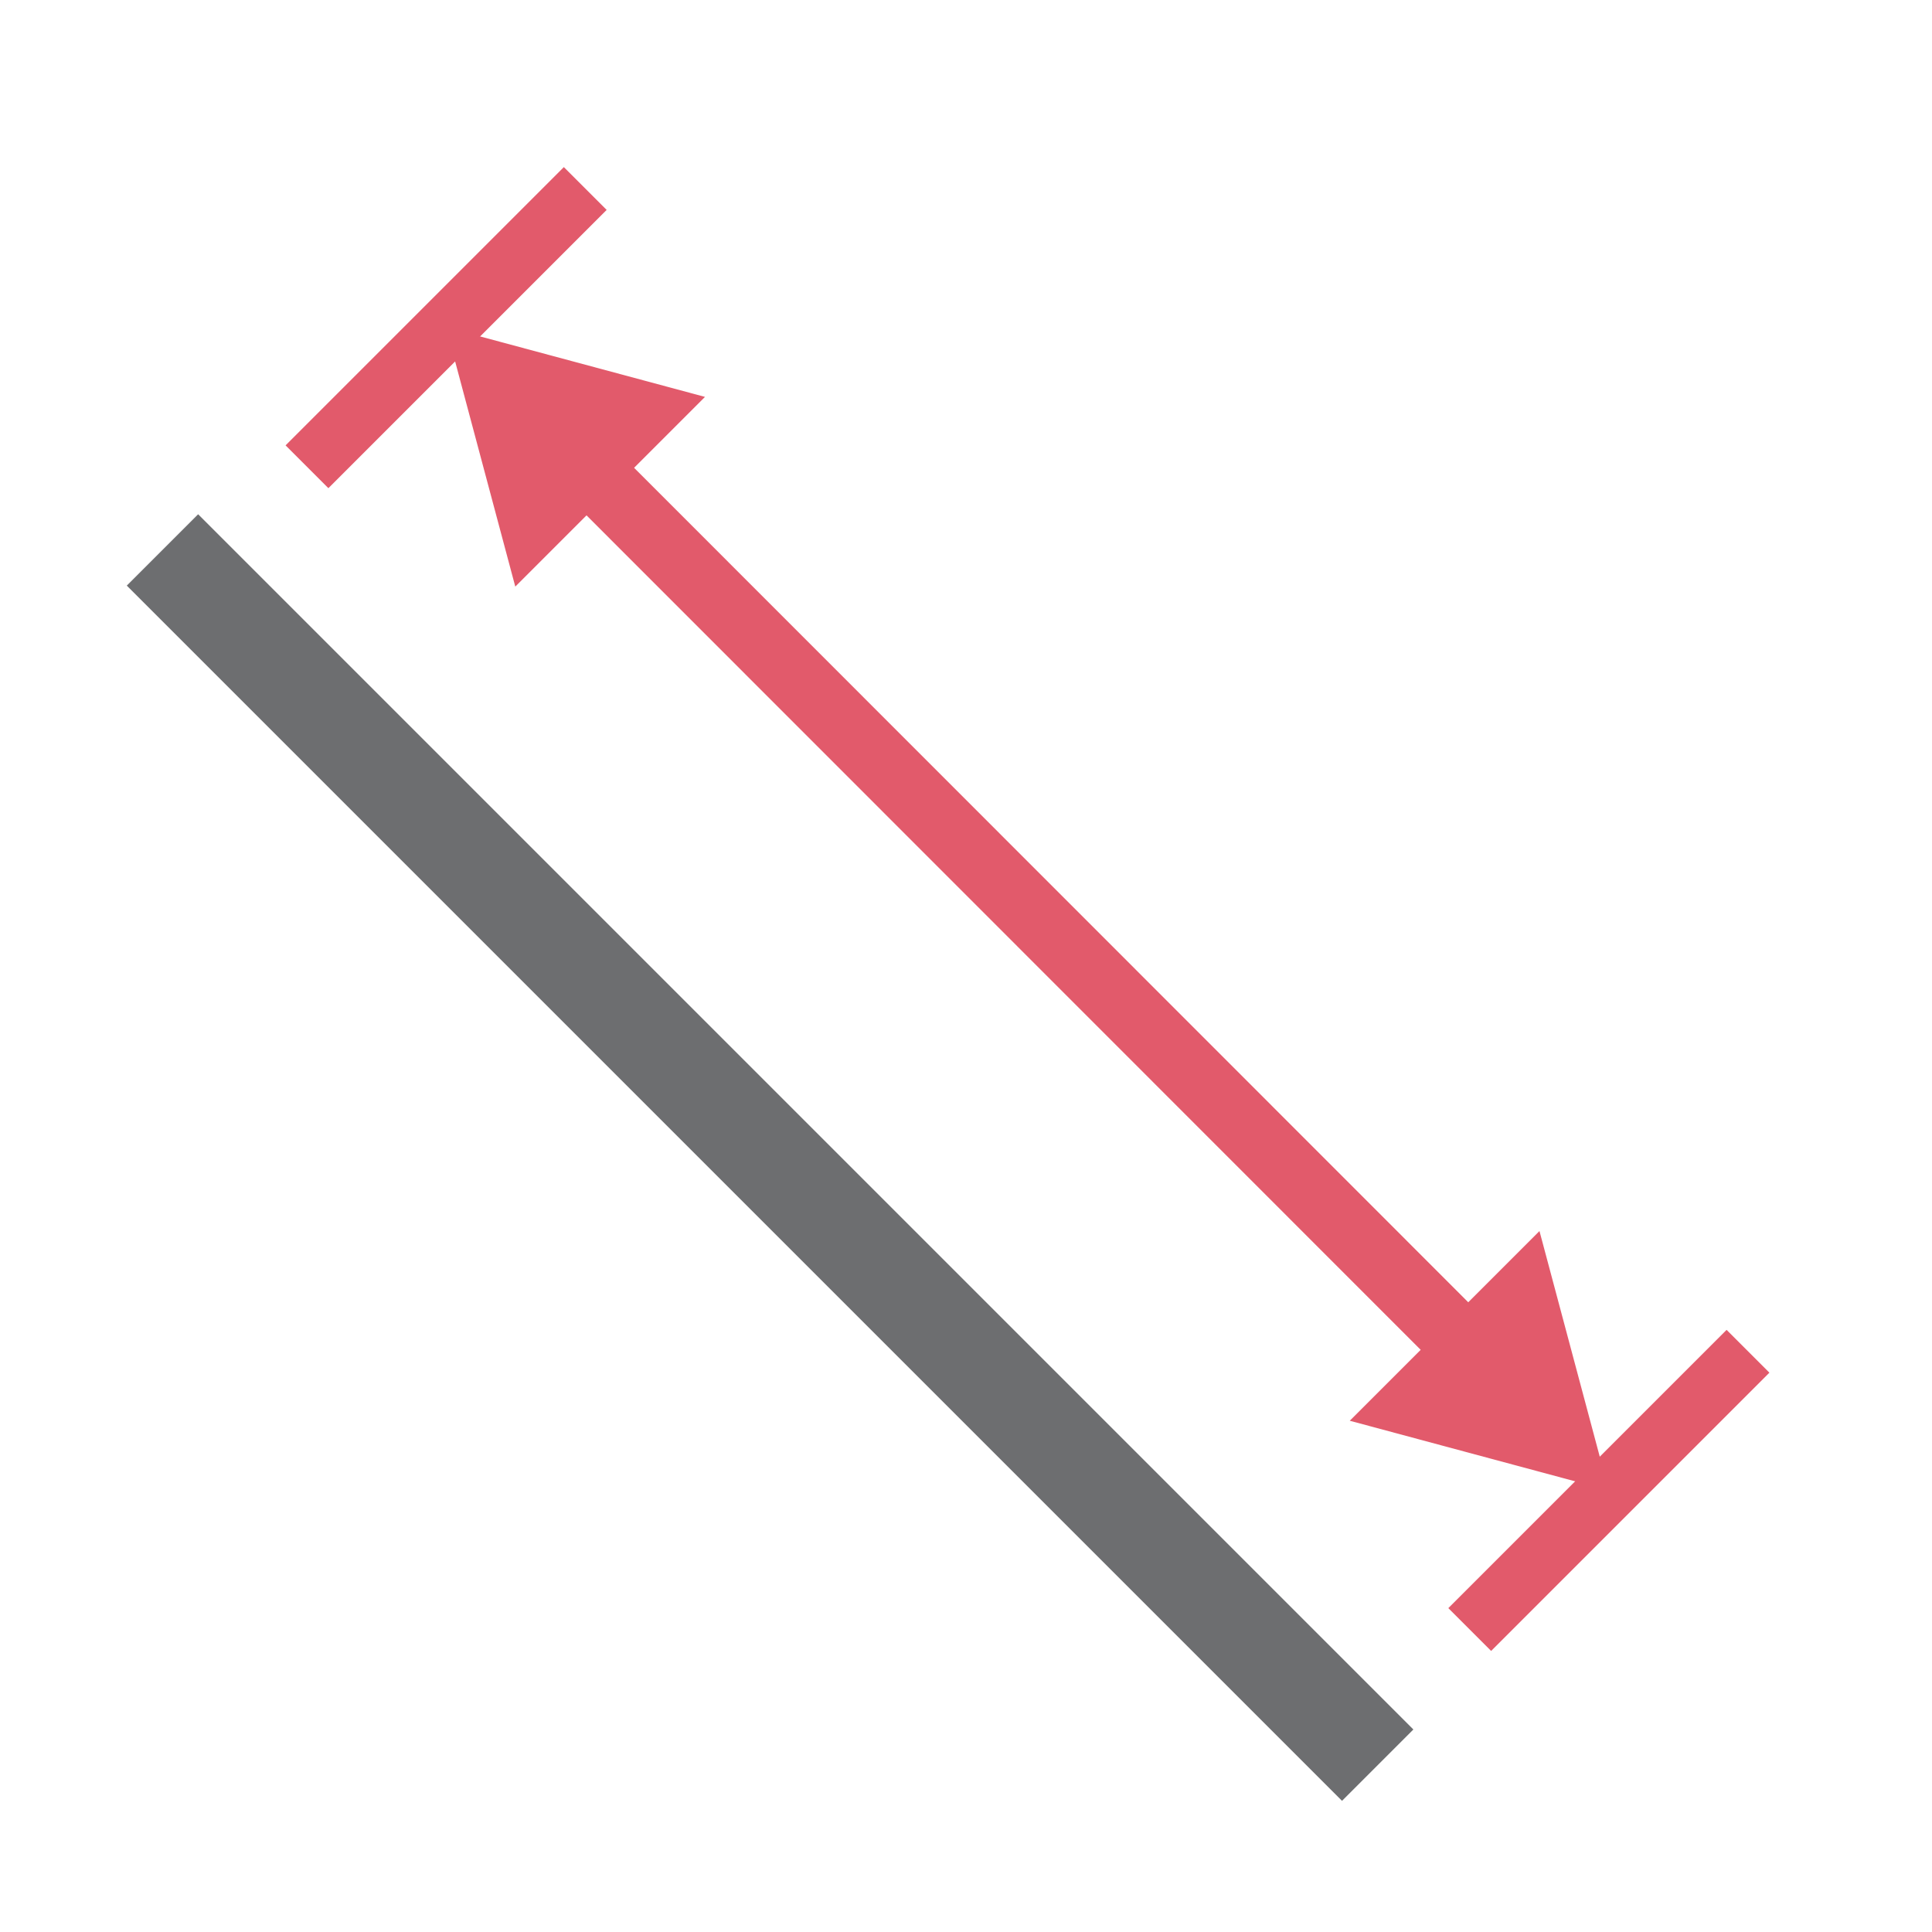 ﻿<svg id="Layer_1" data-name="Layer 1" xmlns="http://www.w3.org/2000/svg" viewBox="0 0 57.44 57.44"><defs><style>.cls-1{fill:none;}.cls-2,.cls-4{fill:none;stroke-miterlimit:10;}.cls-2{stroke:#e25a6b;stroke-width:2px;}.cls-3{fill:#e25a6b;}.cls-4{stroke:#6d6e70;stroke-width:3px;}</style></defs><rect class="cls-1" x="-1839.35" y="-1707.01" width="2951.16" height="3933.57"/><line class="cls-2" x1="43.77" y1="40.25" x2="17.32" y2="13.79"/><polygon class="cls-3" points="45.77 36.6 47.83 44.31 40.13 42.24 45.77 36.6"/><polygon class="cls-3" points="20.96 11.8 13.26 9.73 15.32 17.44 20.96 11.8"/><rect class="cls-3" x="41.98" y="43.41" width="11.7" height="1.8" transform="translate(-17.32 46.8) rotate(-45)"/><rect class="cls-3" x="7.41" y="8.84" width="11.7" height="1.8" transform="translate(-3 12.23) rotate(-45)"/><line class="cls-4" x1="40.96" y1="52.48" x2="4.83" y2="16.35"/></svg>
